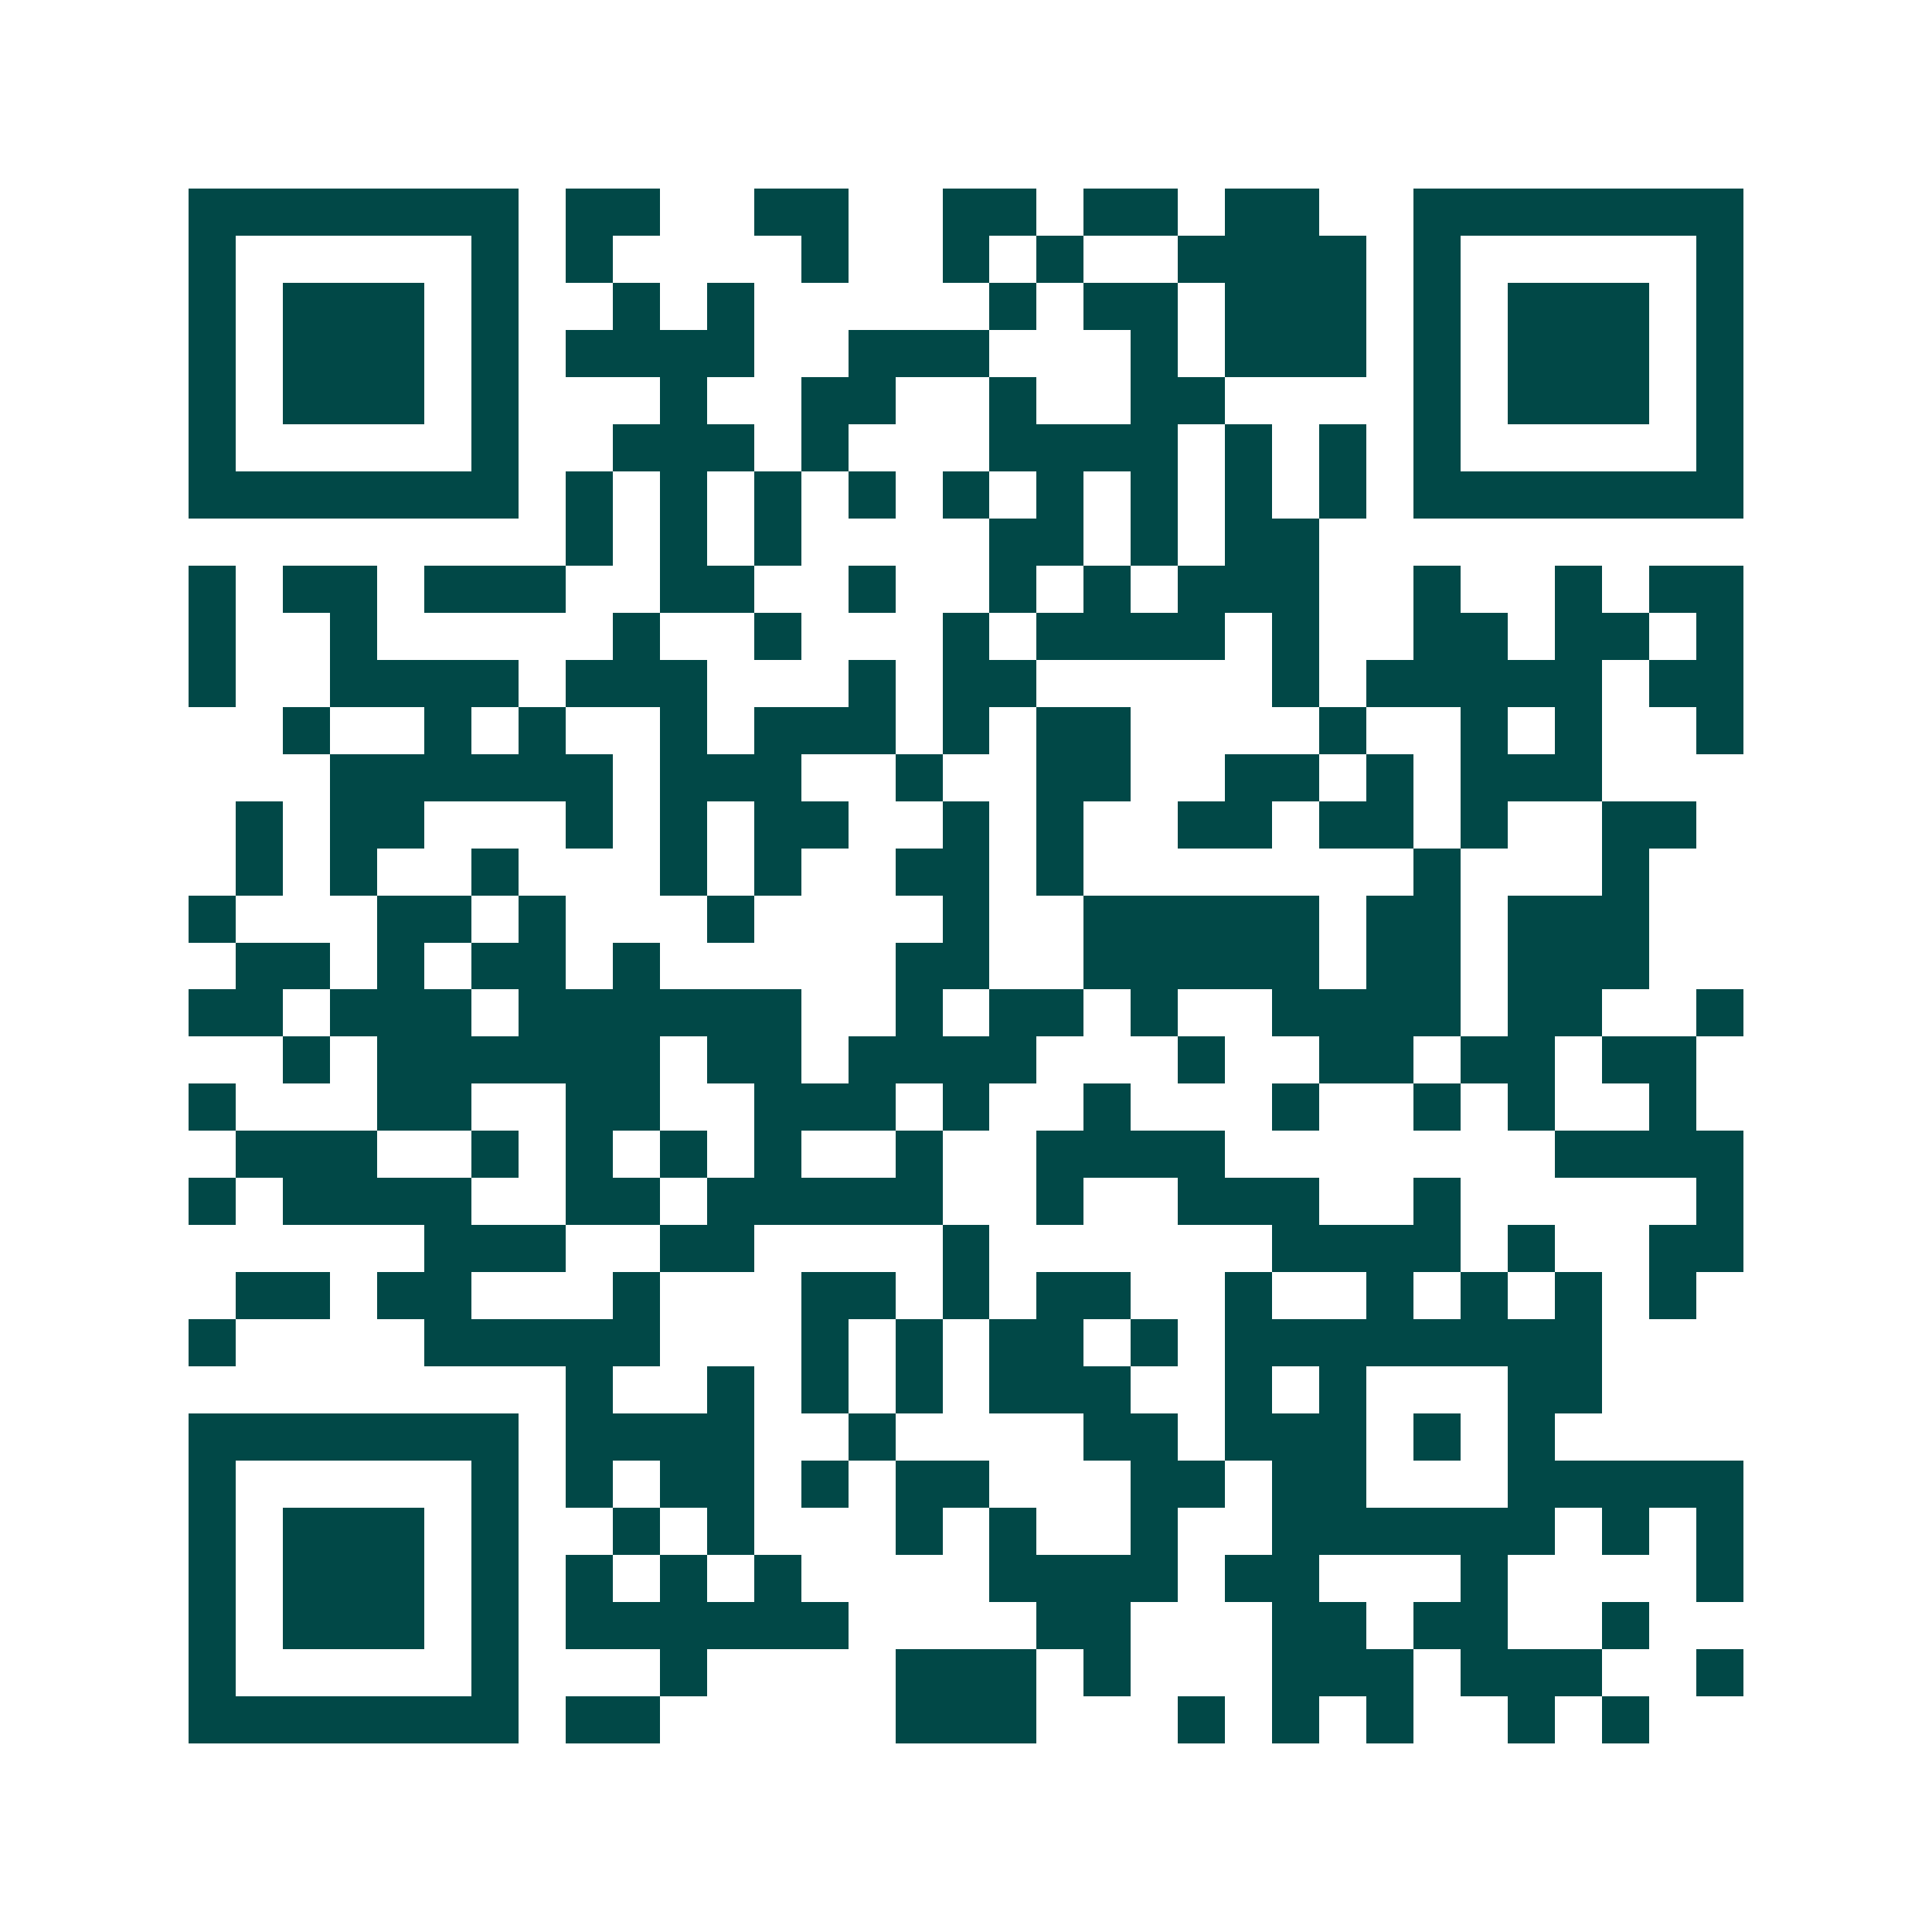<svg xmlns="http://www.w3.org/2000/svg" width="200" height="200" viewBox="0 0 41 41" shape-rendering="crispEdges"><path fill="#ffffff" d="M0 0h41v41H0z"/><path stroke="#014847" d="M4 4.5h7m1 0h2m2 0h2m2 0h2m1 0h2m1 0h2m2 0h7M4 5.5h1m5 0h1m1 0h1m4 0h1m2 0h1m1 0h1m2 0h4m1 0h1m5 0h1M4 6.5h1m1 0h3m1 0h1m2 0h1m1 0h1m5 0h1m1 0h2m1 0h3m1 0h1m1 0h3m1 0h1M4 7.5h1m1 0h3m1 0h1m1 0h4m2 0h3m3 0h1m1 0h3m1 0h1m1 0h3m1 0h1M4 8.5h1m1 0h3m1 0h1m3 0h1m2 0h2m2 0h1m2 0h2m4 0h1m1 0h3m1 0h1M4 9.5h1m5 0h1m2 0h3m1 0h1m3 0h4m1 0h1m1 0h1m1 0h1m5 0h1M4 10.5h7m1 0h1m1 0h1m1 0h1m1 0h1m1 0h1m1 0h1m1 0h1m1 0h1m1 0h1m1 0h7M12 11.5h1m1 0h1m1 0h1m4 0h2m1 0h1m1 0h2M4 12.5h1m1 0h2m1 0h3m2 0h2m2 0h1m2 0h1m1 0h1m1 0h3m2 0h1m2 0h1m1 0h2M4 13.5h1m2 0h1m5 0h1m2 0h1m3 0h1m1 0h4m1 0h1m2 0h2m1 0h2m1 0h1M4 14.5h1m2 0h4m1 0h3m3 0h1m1 0h2m5 0h1m1 0h5m1 0h2M6 15.5h1m2 0h1m1 0h1m2 0h1m1 0h3m1 0h1m1 0h2m4 0h1m2 0h1m1 0h1m2 0h1M7 16.5h6m1 0h3m2 0h1m2 0h2m2 0h2m1 0h1m1 0h3M5 17.5h1m1 0h2m3 0h1m1 0h1m1 0h2m2 0h1m1 0h1m2 0h2m1 0h2m1 0h1m2 0h2M5 18.5h1m1 0h1m2 0h1m3 0h1m1 0h1m2 0h2m1 0h1m7 0h1m3 0h1M4 19.5h1m3 0h2m1 0h1m3 0h1m4 0h1m2 0h5m1 0h2m1 0h3M5 20.5h2m1 0h1m1 0h2m1 0h1m5 0h2m2 0h5m1 0h2m1 0h3M4 21.5h2m1 0h3m1 0h6m2 0h1m1 0h2m1 0h1m2 0h4m1 0h2m2 0h1M6 22.5h1m1 0h6m1 0h2m1 0h4m3 0h1m2 0h2m1 0h2m1 0h2M4 23.5h1m3 0h2m2 0h2m2 0h3m1 0h1m2 0h1m3 0h1m2 0h1m1 0h1m2 0h1M5 24.5h3m2 0h1m1 0h1m1 0h1m1 0h1m2 0h1m2 0h4m7 0h4M4 25.5h1m1 0h4m2 0h2m1 0h5m2 0h1m2 0h3m2 0h1m5 0h1M9 26.5h3m2 0h2m4 0h1m6 0h4m1 0h1m2 0h2M5 27.5h2m1 0h2m3 0h1m3 0h2m1 0h1m1 0h2m2 0h1m2 0h1m1 0h1m1 0h1m1 0h1M4 28.5h1m4 0h5m3 0h1m1 0h1m1 0h2m1 0h1m1 0h8M12 29.5h1m2 0h1m1 0h1m1 0h1m1 0h3m2 0h1m1 0h1m3 0h2M4 30.5h7m1 0h4m2 0h1m4 0h2m1 0h3m1 0h1m1 0h1M4 31.5h1m5 0h1m1 0h1m1 0h2m1 0h1m1 0h2m3 0h2m1 0h2m3 0h5M4 32.5h1m1 0h3m1 0h1m2 0h1m1 0h1m3 0h1m1 0h1m2 0h1m2 0h6m1 0h1m1 0h1M4 33.5h1m1 0h3m1 0h1m1 0h1m1 0h1m1 0h1m4 0h4m1 0h2m3 0h1m4 0h1M4 34.5h1m1 0h3m1 0h1m1 0h6m4 0h2m3 0h2m1 0h2m2 0h1M4 35.5h1m5 0h1m3 0h1m4 0h3m1 0h1m3 0h3m1 0h3m2 0h1M4 36.5h7m1 0h2m5 0h3m3 0h1m1 0h1m1 0h1m2 0h1m1 0h1"/></svg>
